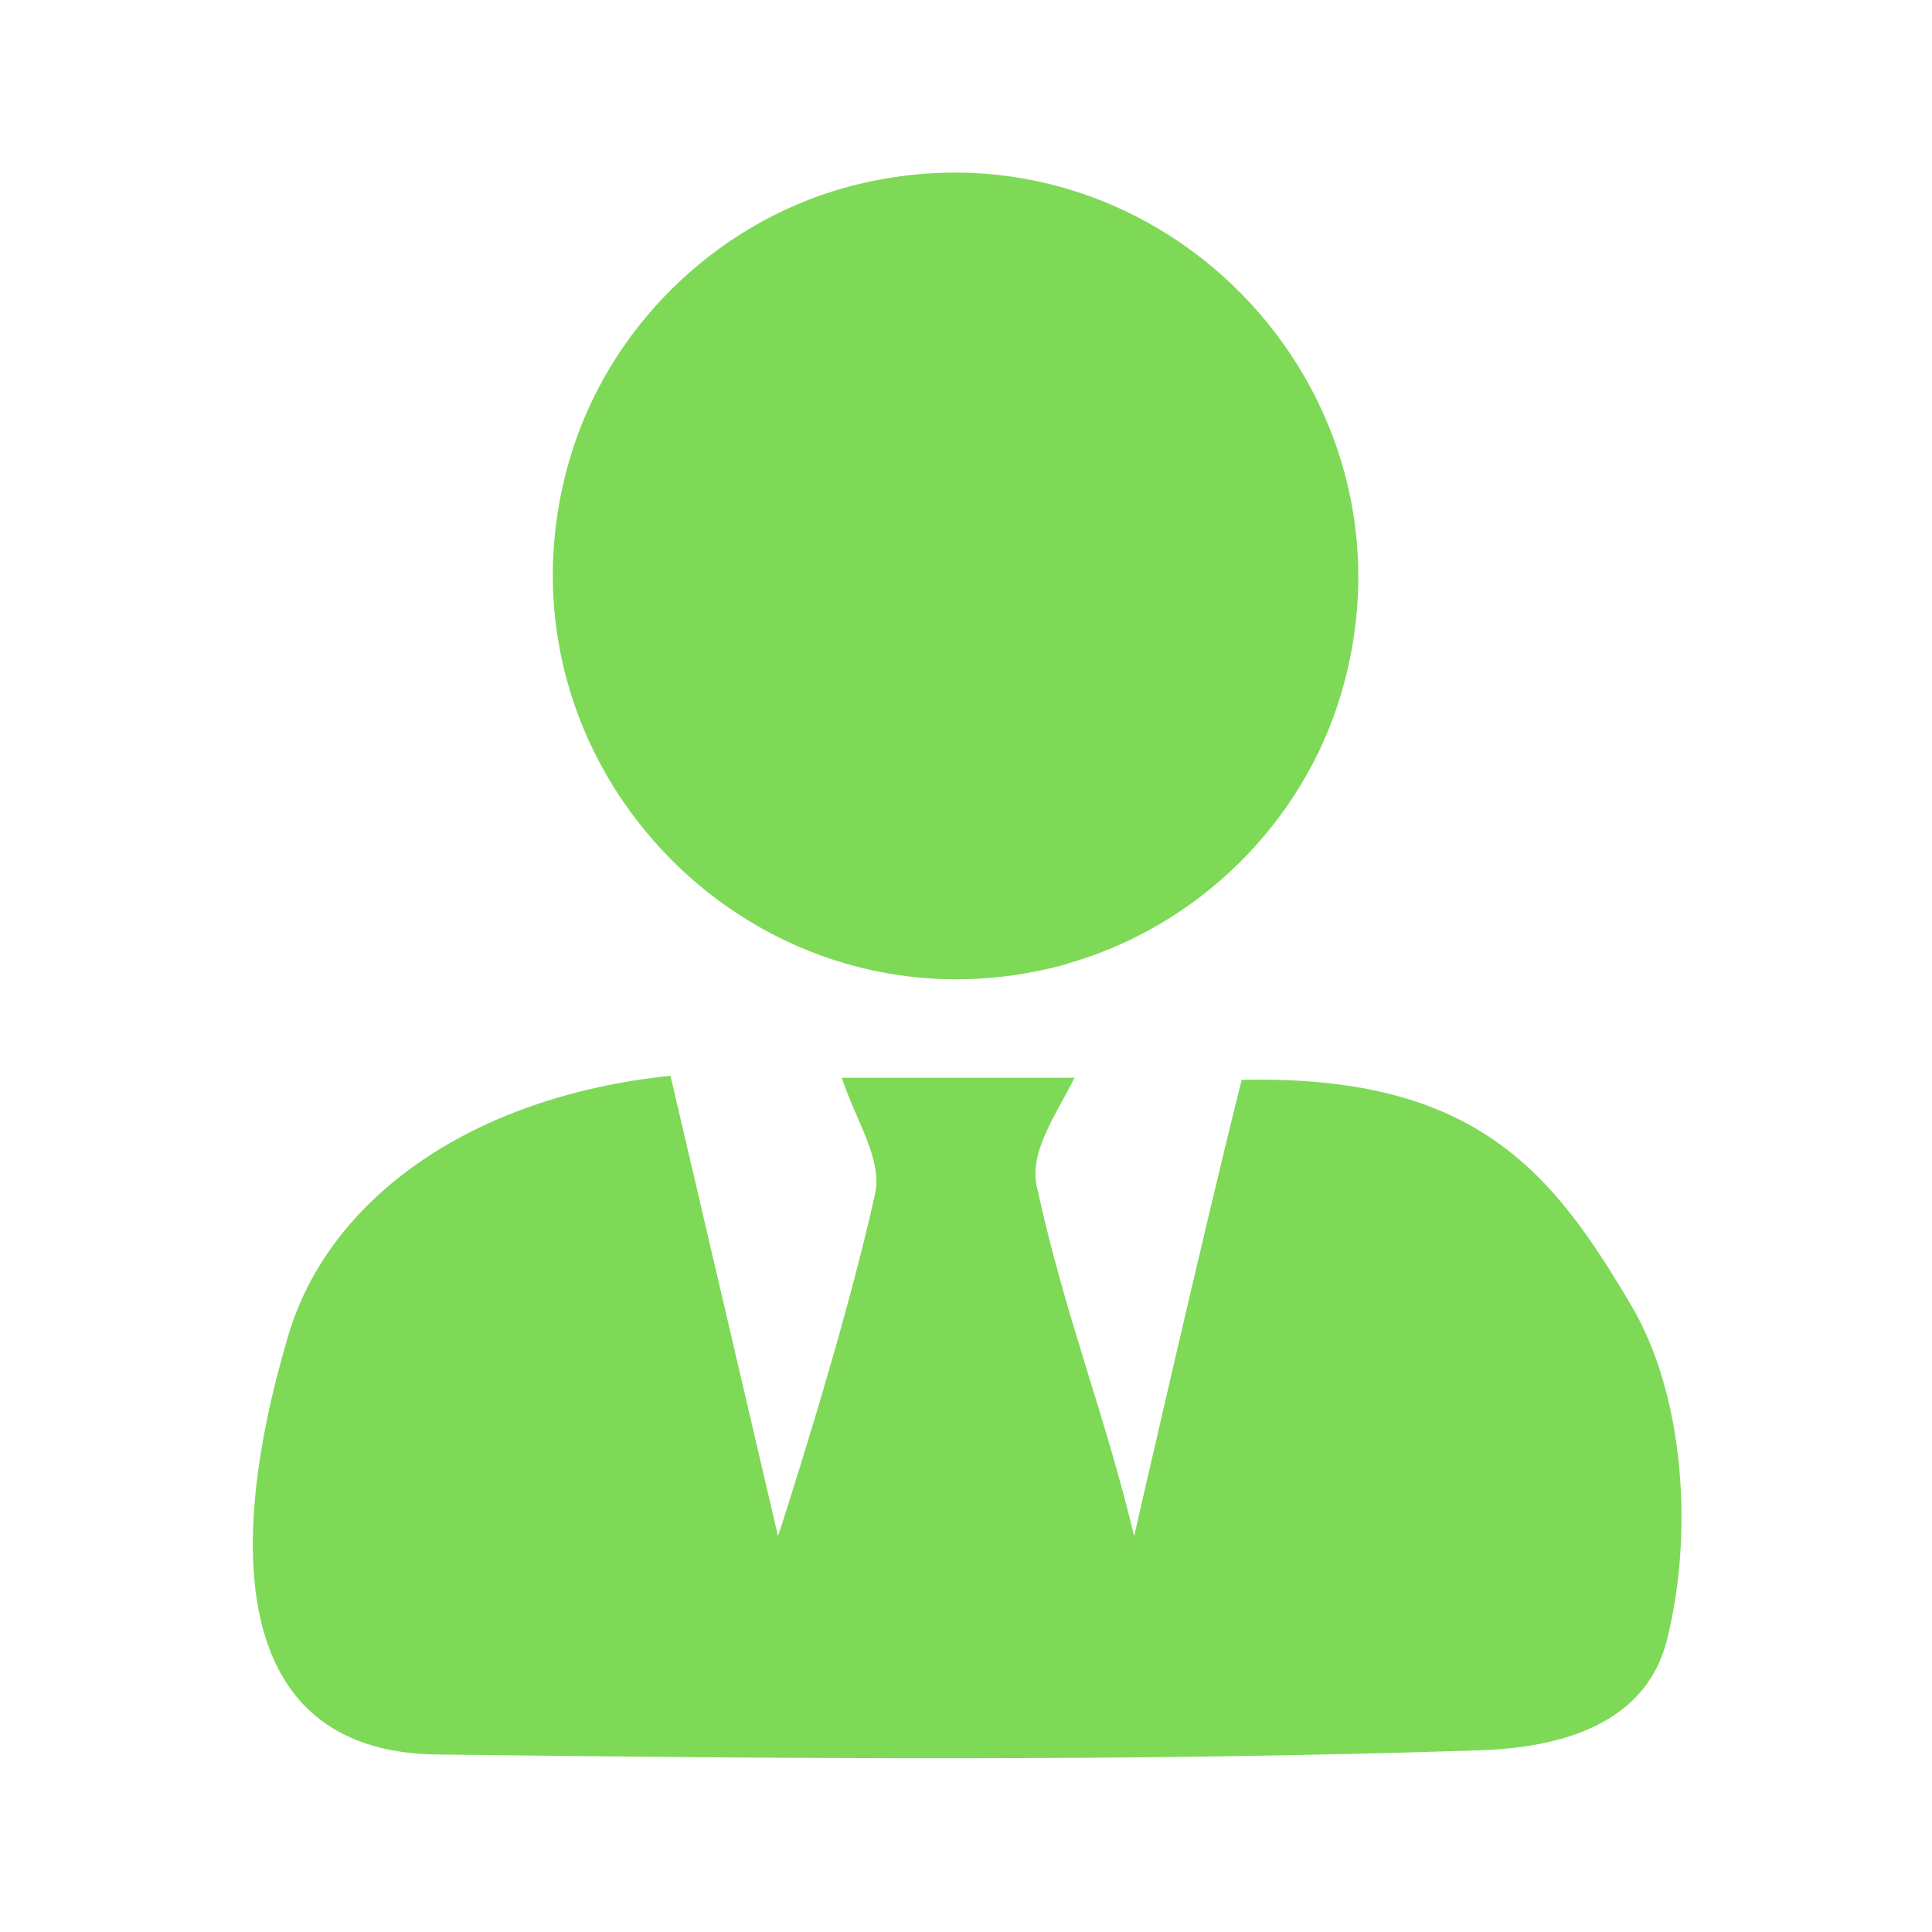 <?xml version="1.0" encoding="UTF-8"?><svg id="Layer_1" xmlns="http://www.w3.org/2000/svg" viewBox="0 0 18.5 18.5"><defs><style>.cls-1{fill:#7ed957;stroke-width:0px;}</style></defs><path class="cls-1" d="M6.42,10.3l1.03,4.41s.63-1.92.93-3.28c.07-.33-.18-.69-.32-1.11h2.23c-.18.36-.44.71-.36,1.05.27,1.24.66,2.2.93,3.34,0,0,.68-2.98,1.03-4.37,2.25-.05,2.98.89,3.73,2.16.51.86.6,2.19.34,3.21-.22.87-1.16,1.03-1.79,1.05-3.33.11-6.67.08-10,.04-1.87-.03-2.06-1.82-1.41-4.01.38-1.29,1.72-2.29,3.67-2.49Z"/><path class="cls-1" d="M10.22,9.23c-2.95.82-5.63-1.92-4.76-4.85.37-1.24,1.38-2.23,2.62-2.58,2.95-.82,5.63,1.92,4.76,4.85-.37,1.24-1.38,2.23-2.63,2.58Z"/></svg>